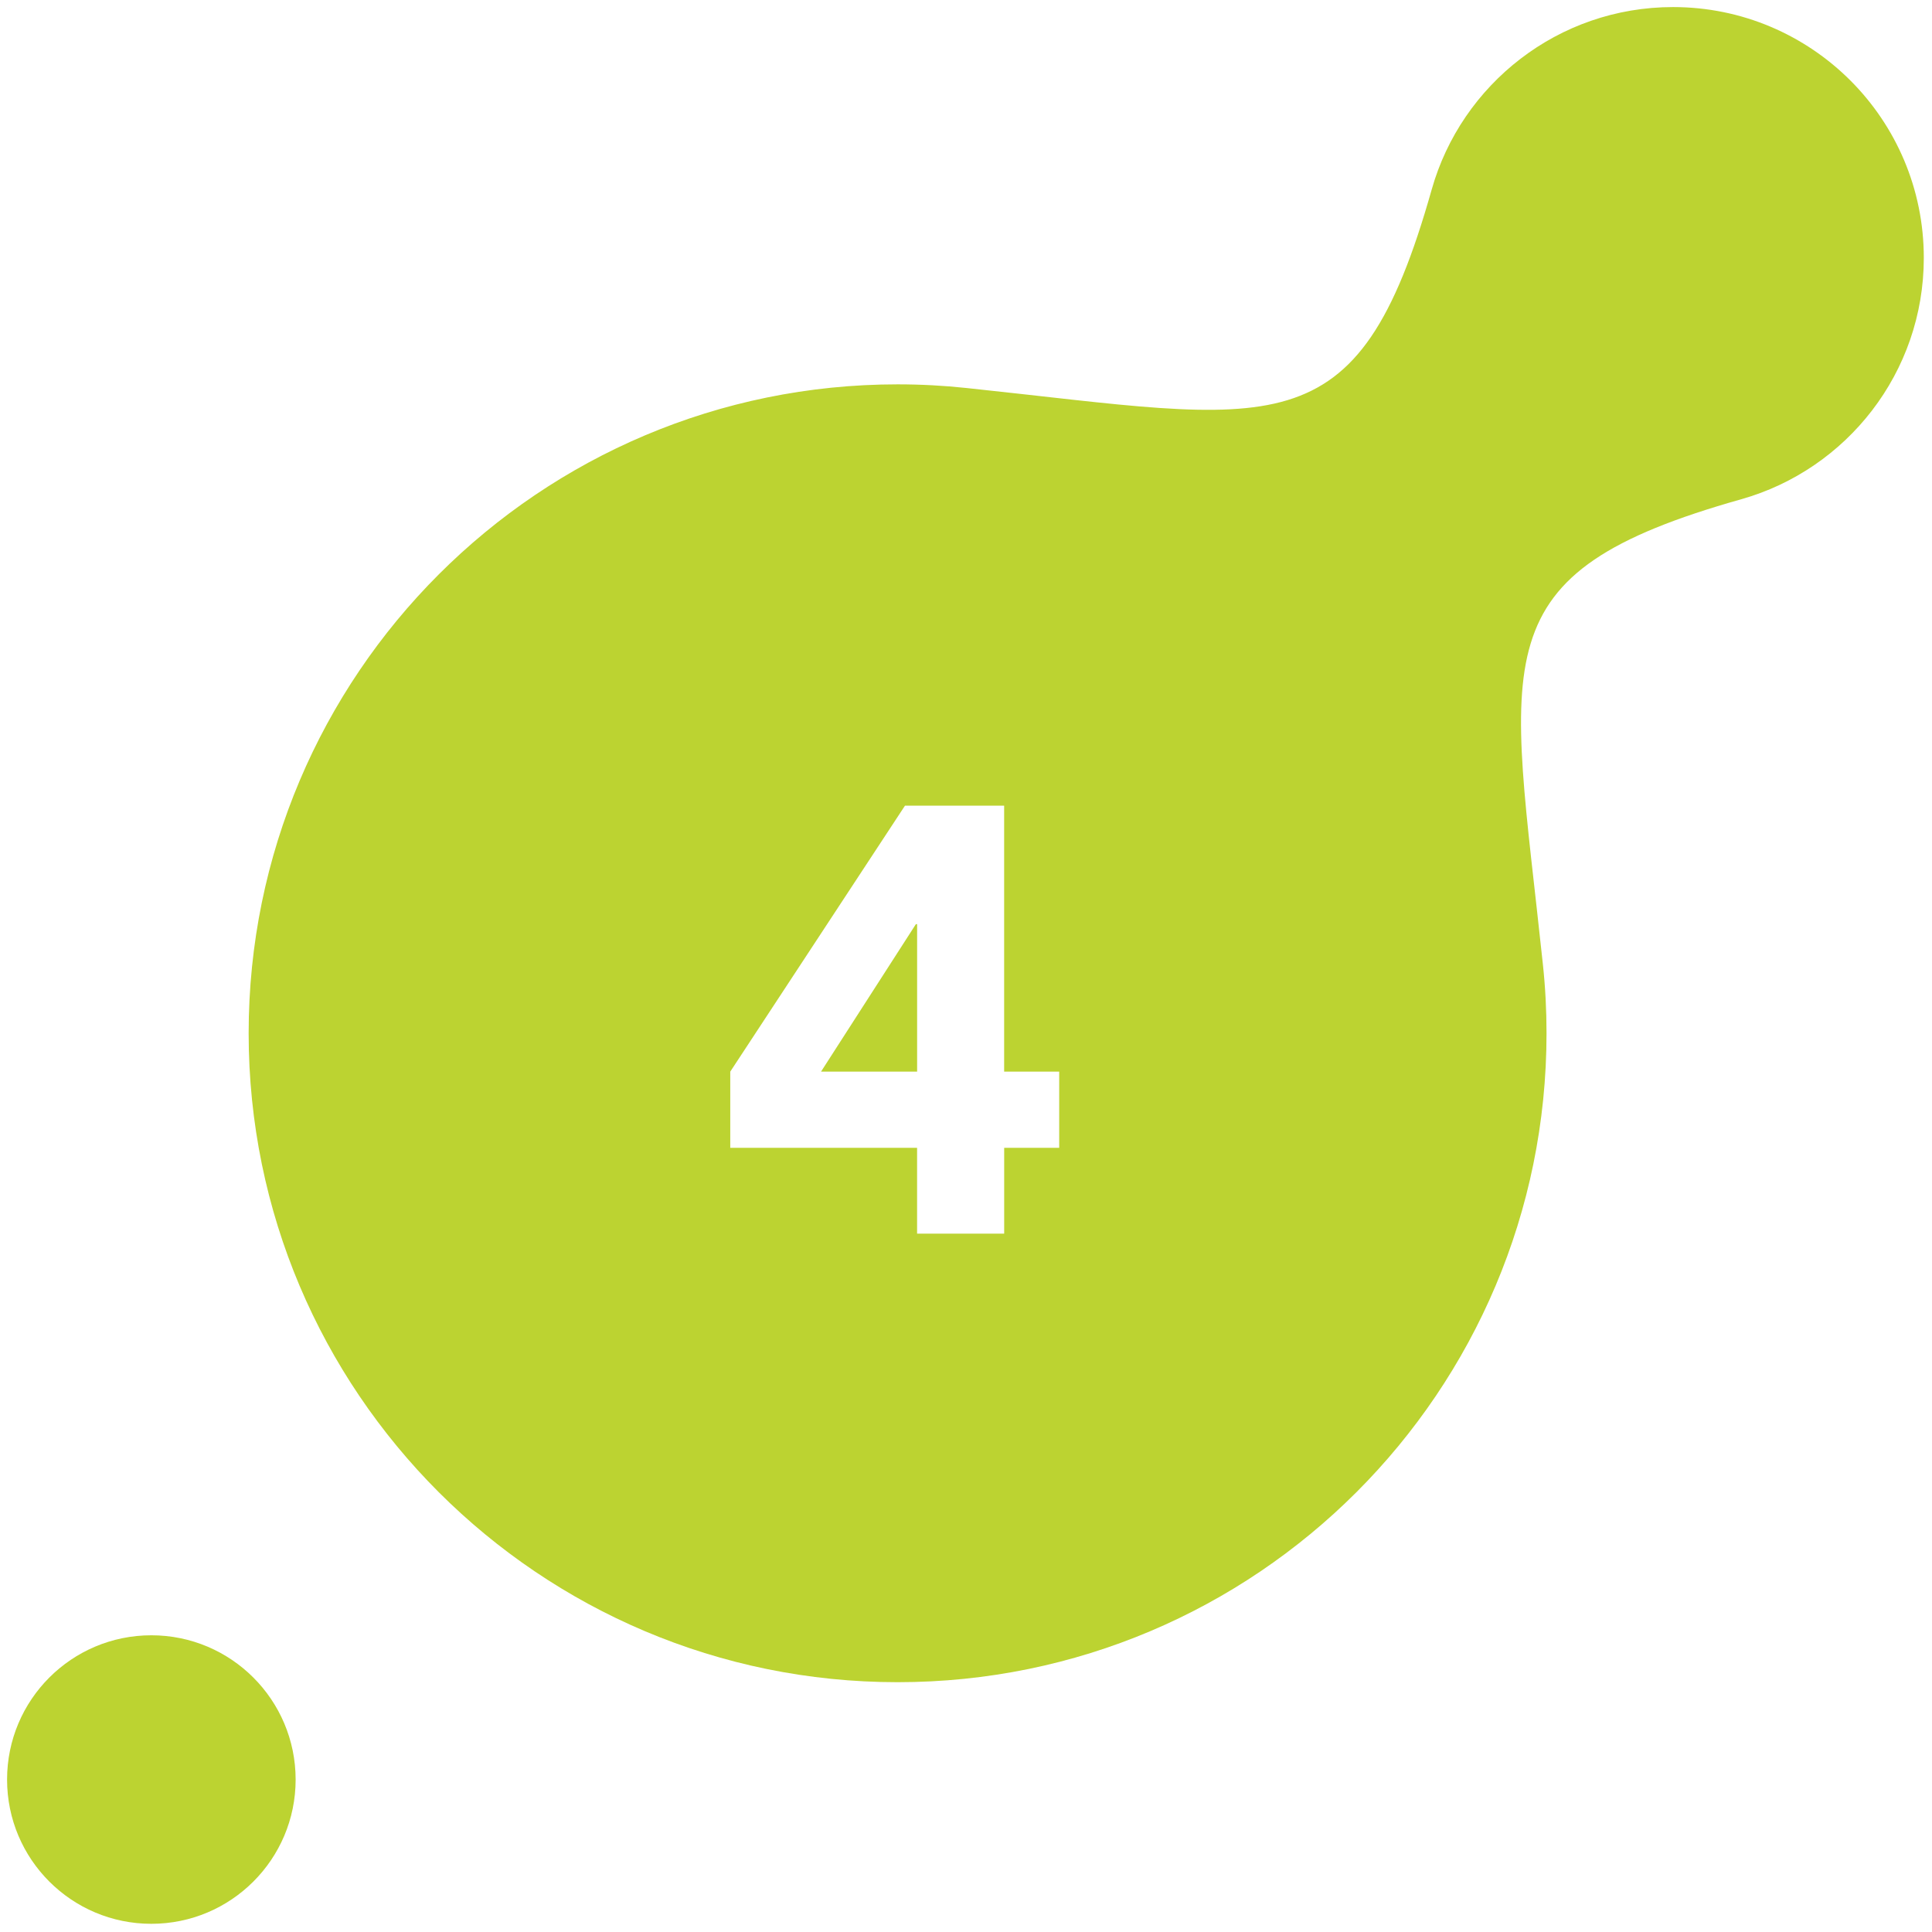 <?xml version="1.0" encoding="utf-8"?>
<!-- Generator: Adobe Illustrator 15.0.0, SVG Export Plug-In . SVG Version: 6.00 Build 0)  -->
<!DOCTYPE svg PUBLIC "-//W3C//DTD SVG 1.1//EN" "http://www.w3.org/Graphics/SVG/1.1/DTD/svg11.dtd">
<svg version="1.1" id="Layer_1" xmlns="http://www.w3.org/2000/svg" xmlns:xlink="http://www.w3.org/1999/xlink" x="0px" y="0px"
	 width="50px" height="50px" viewBox="0 0 50 50" enable-background="new 0 0 50 50" xml:space="preserve">
<g id="logo-original" transform="translate(30, 30)">
	<path id="Fill-1" fill="#BCD331" d="M-26.083,12.321c-2.063,0-3.734,1.671-3.734,3.734c0,2.063,1.671,3.733,3.734,3.733
		c2.062,0,3.734-1.671,3.734-3.733C-22.35,13.992-24.022,12.321-26.083,12.321"/>
	<polygon id="Fill-3" fill="#BCD331" points="-8.752,-2.266 -6.265,-2.266 -6.265,-6.083 -6.297,-6.083 	"/>
	<path id="Fill-5" fill="#BCD331" d="M-2.588-0.295h-1.424v2.222h-2.254v-2.222h-4.835v-1.971l4.522-6.884h2.566v6.884h1.425V-0.295
		L-2.588-0.295z M17.889-27.916c-1.176-1.175-2.798-1.901-4.591-1.901c-2.971,0-5.477,1.998-6.246,4.723
		c-1.931,6.838-4.008,5.983-12.036,5.136c-0.587-0.063-1.182-0.095-1.786-0.095c-9.275,0-16.795,7.52-16.795,16.795
		c0,4.639,1.88,8.836,4.92,11.876c3.038,3.037,7.237,4.918,11.875,4.917c9.274,0.002,16.794-7.517,16.794-16.793
		c0-0.602-0.031-1.197-0.094-1.784c-0.849-8.031-1.704-10.107,5.134-12.038c2.727-0.77,4.724-3.275,4.724-6.247
		C19.788-25.119,19.063-26.741,17.889-27.916L17.889-27.916z"/>
</g>
</svg>
